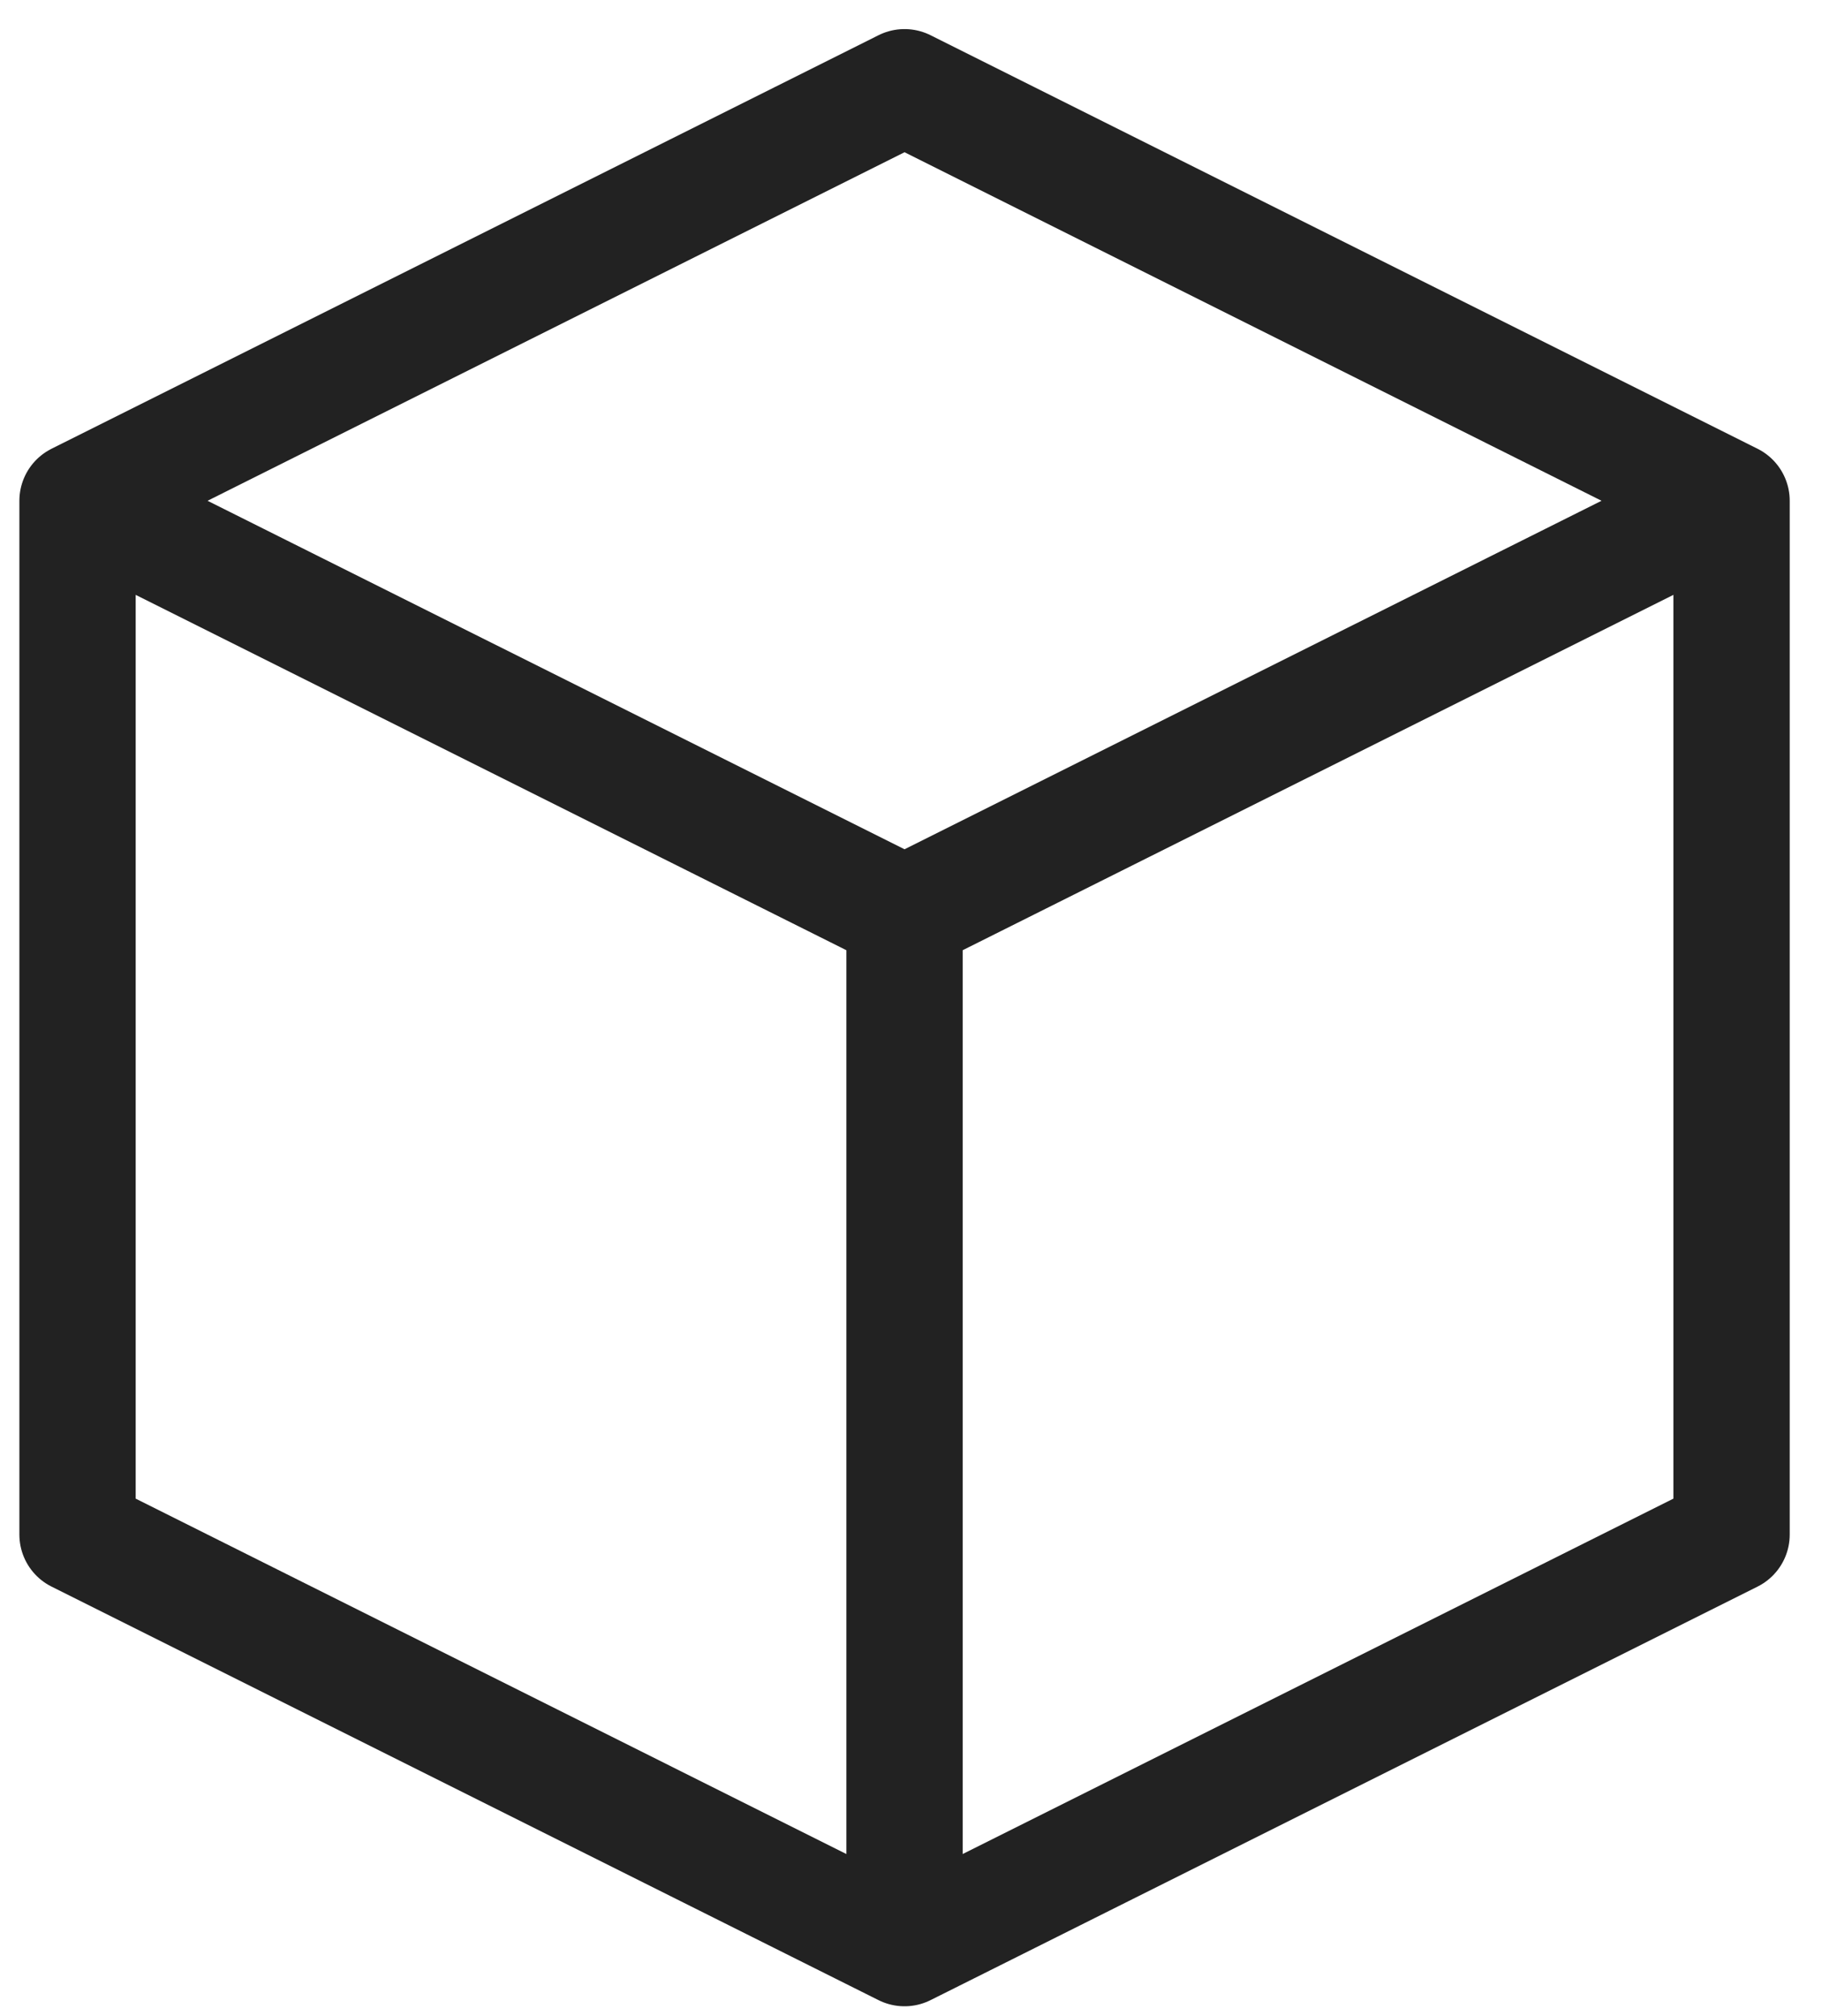 <svg viewBox="0 0 47 52" fill="none" xmlns="http://www.w3.org/2000/svg">
    <path class="group-hover:fill-reece-blue" d="M3 11.75L24 2.5L45 11.75V40.75L24 50.75L3 40.75V11.75Z"/>
    <path class="group-hover:stroke-white" d="M44.667 12.917L23.333 2.25L2 12.917M44.667 12.917L23.333 23.583M44.667 12.917V39.583L23.333 50.25M23.333 23.583L2 12.917M23.333 23.583V50.25M2 12.917V39.583L23.333 50.25" stroke="#222222" stroke-width="3" stroke-linejoin="round" stroke-linecap="round"/>
</svg>
